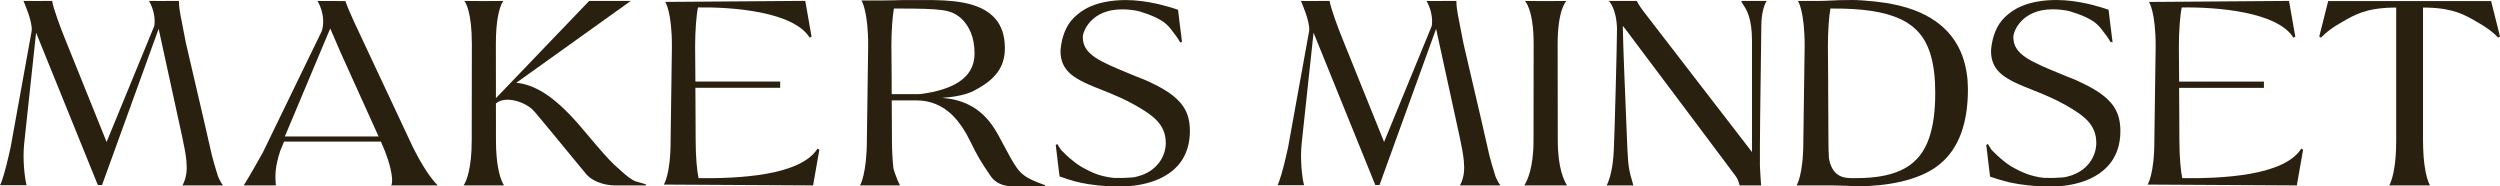 <?xml version="1.0" encoding="UTF-8"?><svg id="Layer_2" xmlns="http://www.w3.org/2000/svg" viewBox="0 0 1000 74.589"><g id="Components"><g id="_9b7338c2-342c-4158-a273-e138d9f31376_10"><path d="M404.149,62.99c-.714-1.251-1.498-2.753-2.41-4.462l-.003-.008c-.773-1.451-1.64-3.069-2.635-4.896l-.093-.092c-.324-.6-.655-1.159-.987-1.701-6.094-9.89-14.504-12.15-21.143-12.685,5.099-.384,9.541-1.234,12.478-2.752,4.358-2.227,7.593-4.611,9.695-7.53,1.924-2.661,2.902-5.763,2.902-9.608,0-5.154-1.413-8.924-3.753-11.684C392.148.409,379.959.016,370.12.016h-4.8c-1.584,0-3.013,0-4.171.009-.438.008-1.038.024-1.678.042-.307.008-.624.016-.936.025-.283.008-.554.016-.822.024h-.002c-1.549.033-2.899.067-4.837.067h-8.324c.102,0,2.715,4.211,2.715,17.989l-.519,37.687c0,13.719-2.724,18.306-2.724,18.306h15.967c-.007,0-.02-.083-.042-.083-.196-.334-.469-.918-.775-1.668-.065-.167-.148-.334-.243-.584-.279-.667-.665-1.668-1.008-2.669-.029-.083-.062-.25-.1-.333-.125-.334-.291-.834-.461-1.585-.349-3.086-.587-7.256-.587-11.4l-.077-15.696h9.703c2.681,0,5.371.425,7.848,1.46,5.039,2.077,9.618,6.272,13.78,14.753,1.2,2.552,2.511,5.045,3.924,7.464,1.115,1.834,2.315,3.669,3.567,5.504.107.167.214.334.322.5.171.251.343.501.52.751,1.515,2.168,4.358,4.003,9.184,4.003h12.504v-.5c-8.307-3.003-10.078-4.254-13.899-11.092ZM368.843,37.529c-.681.092-1.37.134-2.06.134h-10.095l-.018-2.894v-2.502l-.111-14.102c0-5.822.443-11.634.997-14.745h.485c.166,0,.332-.008.494-.008,18.845,0,21.509.484,25.569,3.586,3.72,3.303,5.72,8.139,5.72,14.419,0,10.458-9.848,14.545-20.981,16.113Z" style="fill:#2a2010;"/><path d="M458.547,32.208c-1.115-.501-3.54-1.402-3.54-1.402-.315-.125-.605-.25-.911-.375-.797-.334-1.574-.651-2.329-.968h-.003c-11.963-4.937-18.641-7.698-18.641-14.603,0-2.527,3.558-11.109,15.627-11.109,1.115,0,2.171.042,3.167.142,1.097.1,2.936.384,3.983.7,2.094.651,4.146,1.335,6.273,2.335,4.17,1.977,5.424,3.67,7.218,6.097.389.525.802,1.084,1.277,1.692.579.843,1.064,1.635,1.413,2.277l.451-.275c.051.059.104.117.158.175s.106.108.158.175l-.043-.283-.978-7.797-.605-5.08c-1.83-.634-3.983-1.284-6.332-1.885-.146-.042-.292-.075-.439-.108h-.002c-.11-.033-.222-.059-.334-.083l-.1-.025c-.16-.05-.317-.083-.479-.125-.038-.008-.078-.016-.119-.024-.029,0-.058-.009-.086-.017l-.033-.008c-.162-.033-.324-.067-.485-.108-3.873-.867-8.163-1.501-12.419-1.501-.57,0-1.115.008-1.651.024-1.592.051-3.047.184-4.401.359-3.37.45-6.043,1.242-8.154,2.168-1.6.7-2.885,1.477-3.924,2.219-1.081.775-1.898,1.518-2.536,2.118-3.26,3.102-5.022,7.689-5.516,13.06-.043,1.676.145,3.136.553,4.428.911,2.952,2.92,5.062,5.745,6.839.034.025.068.05.111.067,2.034,1.267,4.503,2.377,7.277,3.519,1.085.442,2.218.893,3.393,1.359h.009c.981.393,1.992.792,3.032,1.218.331.134.653.275.976.426h.003c1.907.809,3.77,1.643,5.549,2.526,1.133.568,2.23,1.151,3.286,1.752,7.073,4.053,12.163,7.622,12.163,15.086,0,5.295-3.481,11.383-11.329,13.385-.749.25-1.515.334-2.289.417-2.103.167-4.452.25-7.167.167-1.447-.167-2.74-.334-3.958-.667-2.783-.584-5.132-1.668-7.754-3.086-1.634-.834-3.123-1.835-4.528-3.003-1.728-1.334-3.337-2.835-4.92-4.503-.579-.867-1.064-1.66-1.413-2.302l-.45.275-.214.142.055.333.005-.025.86,7.248.63,5.004c2.238.834,4.29,1.418,6.298,2.002.146,0,.292,0,.439.083.111,0,.223.083.336.083h.001c.272.084.544.167.817.167.162.084.324.084.485.167,3.872.834,9.661,1.585,16.895,1.501,7.508-.167,17.764-2.335,23.169-9.758,2.264-3.169,3.685-7.222,3.685-12.418,0-3.845-.791-6.963-2.511-9.591-2.953-4.528-8.307-7.639-14.904-10.608Z" style="fill:#2a2010;"/><path d="M422.347,58.378l-.004-.025-.003.017c.005,0,.007.008.007.008Z" style="fill:#2a2010;"/><path d="M254.481,72.581h-.093c-1.515-.501-3.685-2.085-6.435-4.671-2.936-2.418-5.771-5.588-8.989-9.341-1.032-1.2-2.085-2.443-3.201-3.761-1.339-1.584-2.769-3.277-4.366-5.128-10.12-11.642-17.883-15.896-24.879-16.563L252.311.376h-16.649l-37.29,38.888-.026-21.642c0-9.707,1.43-14.227,2.324-16.096.281-.584.502-.909.613-1.06.051-.067.077-.091.077-.091h-.34l-7.473.05-7.473-.05h-.34s.025.024.077.091c.468.617,2.936,4.421,2.936,17.155l-.052,38.522c0,11.35-2.153,16.187-2.962,17.522-.044.083-.088.167-.124.25h-.002c-.013,0-.025,0-.036.083h-.043c-.005,0-.01.084-.015.084h-.053c-.026.083-.034.083-.034.083h16.223s-.017,0-.034-.083c-.025,0-.059-.084-.102-.084-.008-.083-.017-.083-.025-.083h-.013c-.037-.083-.081-.167-.124-.25-.093-.084-.204-.334-.324-.584-.945-1.918-2.639-6.839-2.639-16.938l-.017-14.753c3.813-3.32,12.009-.625,15.244,3.069v.009c.14.142.283.308.425.475.142.159.285.326.425.468.945,1.134,5.584,6.713,6.904,8.323l9.269,11.259c.956,1.168,1.846,2.252,2.628,3.169h.003c.533.668,1.017,1.251,1.437,1.752l.188.167c1.796,2.001,6.247,4.086,11.074,4.086h12.486v-.333l-.57-.251-3.405-1Z" style="fill:#2a2010;"/><path d="M141.872,9.249c-1.685-3.694-2.843-6.33-3.694-8.757h-.145l.043-.067-4.375-.016-1.49-.025v.016l-4.758-.016h-.451s3.626,5.704,1.72,12.026l-23.425,48.245-.11.251c-2.009,3.586-5.004,8.923-7.694,13.26h12.861c-.392-4.253-.255-7.673,1.643-13.511h-.018l1.635-4.019h38.737l1.642,3.853c1.473,3.753,3.686,10.842,2.529,13.677h18.563c-3.906-3.92-7.702-10.842-9.916-15.27l-23.296-49.647ZM113.937,54.592l18.155-43.2v-.009l4.077,9.449,15.27,33.76h-37.502Z" style="fill:#2a2010;"/><path d="M279.412,71.246c-.631-2.835-1.149-8.84-1.149-15.037l-.103-21.09h33.91v-2.502h-33.91l-.11-14.103c0-6.363.527-12.727,1.148-15.546,13.892-.2,38.209,1.668,44.686,12.11l.732-.417-2.511-14.311-56.057.417c.102,0,2.715,3.97,2.715,17.747l-.52,37.687c0,13.711-2.724,17.631-2.724,17.631l59.709.333,2.511-14.261-.732-.459c-6.682,10.716-31.212,12.05-47.597,11.8Z" style="fill:#2a2010;"/><path d="M87.126,70.329h.008c-1.013-3.169-1.736-5.755-2.392-8.257-.988-4.386-2.052-9.015-3.098-13.568-3.703-16.063-7.286-31.299-7.286-31.299-.402-2.101-.757-3.912-1.096-5.638-.385-1.96-.749-3.812-1.134-5.863-.307-1.618-.528-3.361-.554-5.329h-5.439s.043.016.068.024l-6.154-.024h-.443s2.877,4.528,2.12,9.974c-3.353,8.181-19.083,46.436-19.083,46.436,0,0-14.444-35.769-16.896-41.899-1.133-2.727-4.554-11.759-4.877-14.511h-4.494s.043.016.068.024l-6.622-.024h-.443s3.729,8.223,3.294,11.959v.025L4.256,58.87c-.885,4.036-2.366,10.375-3.566,13.627-.238.667-.477,1.251-.69,1.585h10.64c-.036-.167-.077-.334-.119-.501-.008,0-.017-.083-.026-.083-.68-3.002-1.447-9.758-.842-15.879L14.436,13.085l24.692,60.914h1.694L63.455,11.517s6.145,28.272,8.834,40.49c.204.925.392,1.776.554,2.518.868,4.003,1.447,7.13,1.702,9.716.349,3.502.077,6.088-.911,8.506-.188.501-.383.918-.621,1.418h16.232c-.536-.584-1.132-1.584-1.736-2.919-.128-.25-.255-.584-.383-.917Z" style="fill:#2a2010;"/><path d="M787.144,35.094c0-.142-.008-.283-.008-.425-.008-.318-.017-.634-.042-.951-.033-2.068-.292-4.019-.667-5.921-.117-.634-.25-1.259-.4-1.894-2.302-9.373-8.64-18.305-23.06-22.767-1.618-.5-3.353-.934-5.171-1.318-4.053-.959-12.526-1.818-16.971-1.818-4.303,0-6.605.117-8.598.225-1.518.076-2.852.151-4.762.151h-8.231s.025,0,.042.008c-.084,0-.134-.008-.134-.008.1,0,2.719,4.045,2.719,17.964l-.525,38.062c0,13.844-2.719,17.764-2.719,17.764h14.536c2.485,0,9.941.334,9.941.334,11.792,0,23.793-2.335,31.291-7.673,10.058-7.089,12.785-19.307,12.785-31.099,0-.208-.008-.417-.025-.625v-.008ZM771.615,55.267v.009c-3.595,10.382-11.801,15.97-29.006,15.97h-2.127c-4.57,0-7.781-1.835-8.907-7.923-.125-2.168-.2-4.536-.2-6.922l-.108-21.292v-2.526l-.108-14.244c0-5.905.442-11.784.992-14.92,25.295-.258,35.986,5.471,39.923,17.93,1.46,4.62,2.018,9.908,2.018,15.821,0,7.138-.751,13.11-2.477,18.097Z" style="fill:#2a2010;"/><path d="M830.753,32.233l.008-.033c-1.118-.509-3.536-1.418-3.536-1.418-.317-.125-.609-.242-.917-.376-.792-.325-1.568-.651-2.327-.959-11.968-4.945-18.64-7.705-18.64-14.603,0-2.527,3.553-11.109,15.62-11.109,1.118,0,2.177.042,3.169.134,1.101.1,2.936.384,3.986.709,2.093.642,4.145,1.326,6.271,2.327,4.17,1.976,5.421,3.677,7.214,6.104h.008c.384.525.801,1.084,1.276,1.685.575.842,1.059,1.635,1.409,2.285l.45-.284c.05.059.108.117.158.175.05.059.108.117.158.175l-.042-.283-.984-7.797-.6-5.079c-1.835-.625-3.986-1.284-6.33-1.876-.15-.042-.292-.075-.442-.117-.108-.024-.225-.05-.334-.083l-.1-.025c-.167-.042-.317-.083-.484-.117-.033-.008-.075-.017-.117-.025-.042-.008-.084-.016-.117-.025-.167-.033-.325-.075-.484-.117-3.878-.867-8.156-1.493-12.426-1.493-.567,0-1.109.008-1.651.025-1.585.05-3.044.175-4.395.358-3.369.442-6.046,1.243-8.156,2.169-1.601.7-2.885,1.468-3.92,2.21-1.084.775-1.901,1.518-2.544,2.118-3.252,3.111-5.021,7.689-5.513,13.06-.042,1.676.142,3.144.55,4.437.917,2.952,2.919,5.053,5.746,6.83.033.025.067.051.117.075,2.026,1.276,4.495,2.377,7.272,3.52,1.084.441,2.218.892,3.394,1.359l.008.008c.984.384,1.993.792,3.036,1.209.334.142.65.283.976.425,1.91.809,3.769,1.643,5.554,2.527,1.126.575,2.227,1.151,3.286,1.759,7.072,4.053,12.159,7.615,12.159,15.078,0,5.312-3.478,11.4-11.325,13.402-.75.25-1.518.334-2.293.417-2.102.167-4.454.25-7.164.167-1.451-.167-2.744-.334-3.961-.667-2.785-.668-5.129-1.668-7.756-3.086-1.635-.834-3.119-1.835-4.529-3.003-1.726-1.334-3.336-2.919-4.92-4.503-.575-.875-1.059-1.668-1.409-2.319l-.45.283-.217.134.067.367-.008-.017.859,7.222.625,5.087c2.243.751,4.287,1.418,6.296,1.919.15,0,.292.083.442.083.108.083.225.083.334.083.275.084.55.167.817.251.167,0,.325,0,.484.083,3.878.834,9.666,1.585,16.896,1.501,7.506-.083,17.764-2.335,23.168-9.758,2.268-3.169,3.686-7.205,3.686-12.392,0-3.853-.792-6.964-2.51-9.599-2.952-4.529-8.307-7.631-14.903-10.601Z" style="fill:#2a2010;"/><path d="M999.291,11.825h.017l-2.869-11.4h-65.167l-3.578,14.211.734.417s2.335-2.736,7.314-5.604c.4-.234.792-.459,1.176-.684,4.729-2.76,9.299-5.437,19.707-5.712.275,0,1.468-.009,1.851-.017v53.066c0,2.311-.075,4.387-.2,6.138-.392,5.588-1.284,8.84-1.91,10.425-.384,1.084-.667,1.501-.667,1.501h16.296s-.275-.417-.667-1.501c-.625-1.585-1.51-4.837-1.91-10.425-.125-1.751-.208-3.828-.208-6.138V3.035c.392,0,1.585,0,1.86.017,10.4.266,14.97,2.943,19.69,5.704.392.225.792.459,1.184.692,4.987,2.868,7.322,5.604,7.322,5.604l.734-.417-.709-2.811Z" style="fill:#2a2010;"/><path d="M872.91,71.246c-.625-2.752-1.151-8.84-1.151-15.02l-.1-21.091h33.909v-2.502h-33.909l-.108-14.103c0-6.371.525-12.726,1.151-15.545,13.886-.208,38.205,1.668,44.684,12.101l.734-.417-2.51-14.303-56.06.417c.1,0,2.71,3.961,2.71,17.747l-.517,37.688c0,13.694-2.719,17.614-2.719,17.614l59.705.333,2.51-14.261-.734-.459c-6.68,10.716-31.208,12.05-47.595,11.8Z" style="fill:#2a2010;"/><path d="M626.72,73.998c-.008,0-.025-.083-.033-.083-.042-.083-.084-.083-.125-.167-.809-1.418-3.453-6.255-3.453-17.588l-.05-38.53c0-14.086,3.503-17.246,3.503-17.246h-.342l-7.956.05-7.965-.05h-.334s3.494,3.161,3.494,17.246l-.05,38.53c0,11.334-2.635,16.171-3.444,17.588-.05.084-.092.084-.125.167-.017,0-.025.083-.042.083-.042.084-.075.084-.1.167h17.113c-.025-.083-.058-.083-.1-.167h.008Z" style="fill:#2a2010;"/><path d="M598.107,70.329h.017c-1.009-3.169-1.735-5.755-2.394-8.257-.984-4.386-2.052-9.015-3.094-13.568-3.703-16.054-7.289-31.299-7.289-31.299-.4-2.101-.759-3.912-1.093-5.629-.392-1.968-.75-3.82-1.134-5.863-.309-1.617-.534-3.369-.559-5.329h-5.438s.042.016.067.025l-6.155-.025h-.442s2.877,4.528,2.118,9.974c-3.353,8.181-19.08,46.427-19.08,46.427,0,0-14.444-35.761-16.896-41.89-1.132-2.736-4.553-11.768-4.877-14.511h-4.494s.043.016.068.025l-6.622-.025h-.443s3.728,8.223,3.294,11.959v.025l-8.418,46.502c-.885,4.12-2.366,10.375-3.566,13.627-.238.667-.477,1.251-.69,1.585h10.64c-.036-.167-.077-.334-.119-.501l-.026-.083c-.681-3.002-1.447-9.758-.842-15.879l4.783-44.535,24.692,60.914h1.694l22.627-62.464s6.138,28.263,8.832,40.489c.2.926.392,1.776.55,2.518.867,4.004,1.451,7.114,1.701,9.7.35,3.502.084,6.088-.909,8.59-.184.417-.384.917-.617,1.334h16.229c-.534-.584-1.134-1.584-1.735-2.919-.125-.25-.259-.584-.384-.917Z" style="fill:#2a2010;"/><path d="M696.708.901c.133.309.359.642.625,1.051,1.226,1.843,3.469,5.221,3.469,14.419v44.451l-43.417-56.302c-1.993-2.661-2.66-4.145-2.66-4.145h-11.2s3.061,2.827,3.277,11.084v.133c-.025,6.455-.909,40.265-1.268,48.313-.317,7.339-1.618,11.175-2.177,12.677-.25.667-.484,1.251-.692,1.584h10.667c-.042-.167-.1-.417-.15-.584-.183-.75-.367-1.334-.551-2.001-.726-2.419-1.401-4.754-1.676-12.059-.092-2.402-.258-6.514-.467-11.384-.517-12.36-1.234-29.64-1.334-36.545l-.017-1.218.992,1.218c.901,1.201,2.877,3.829,5.513,7.348,11.309,15.053,34.844,46.386,38.671,51.557,1.118,1.501,1.526,3.669,1.526,3.669h8.615s-.459-6.005-.484-7.756c-.092-7.38.225-30.782.425-44.96.084-5.796.142-10.049.142-11.033,0-6.43,1.743-9.408,2.085-9.974.008-.025.025-.042.033-.059h-10.175c.008.059.058.167.225.517Z" style="fill:#2a2010;"/></g></g></svg>